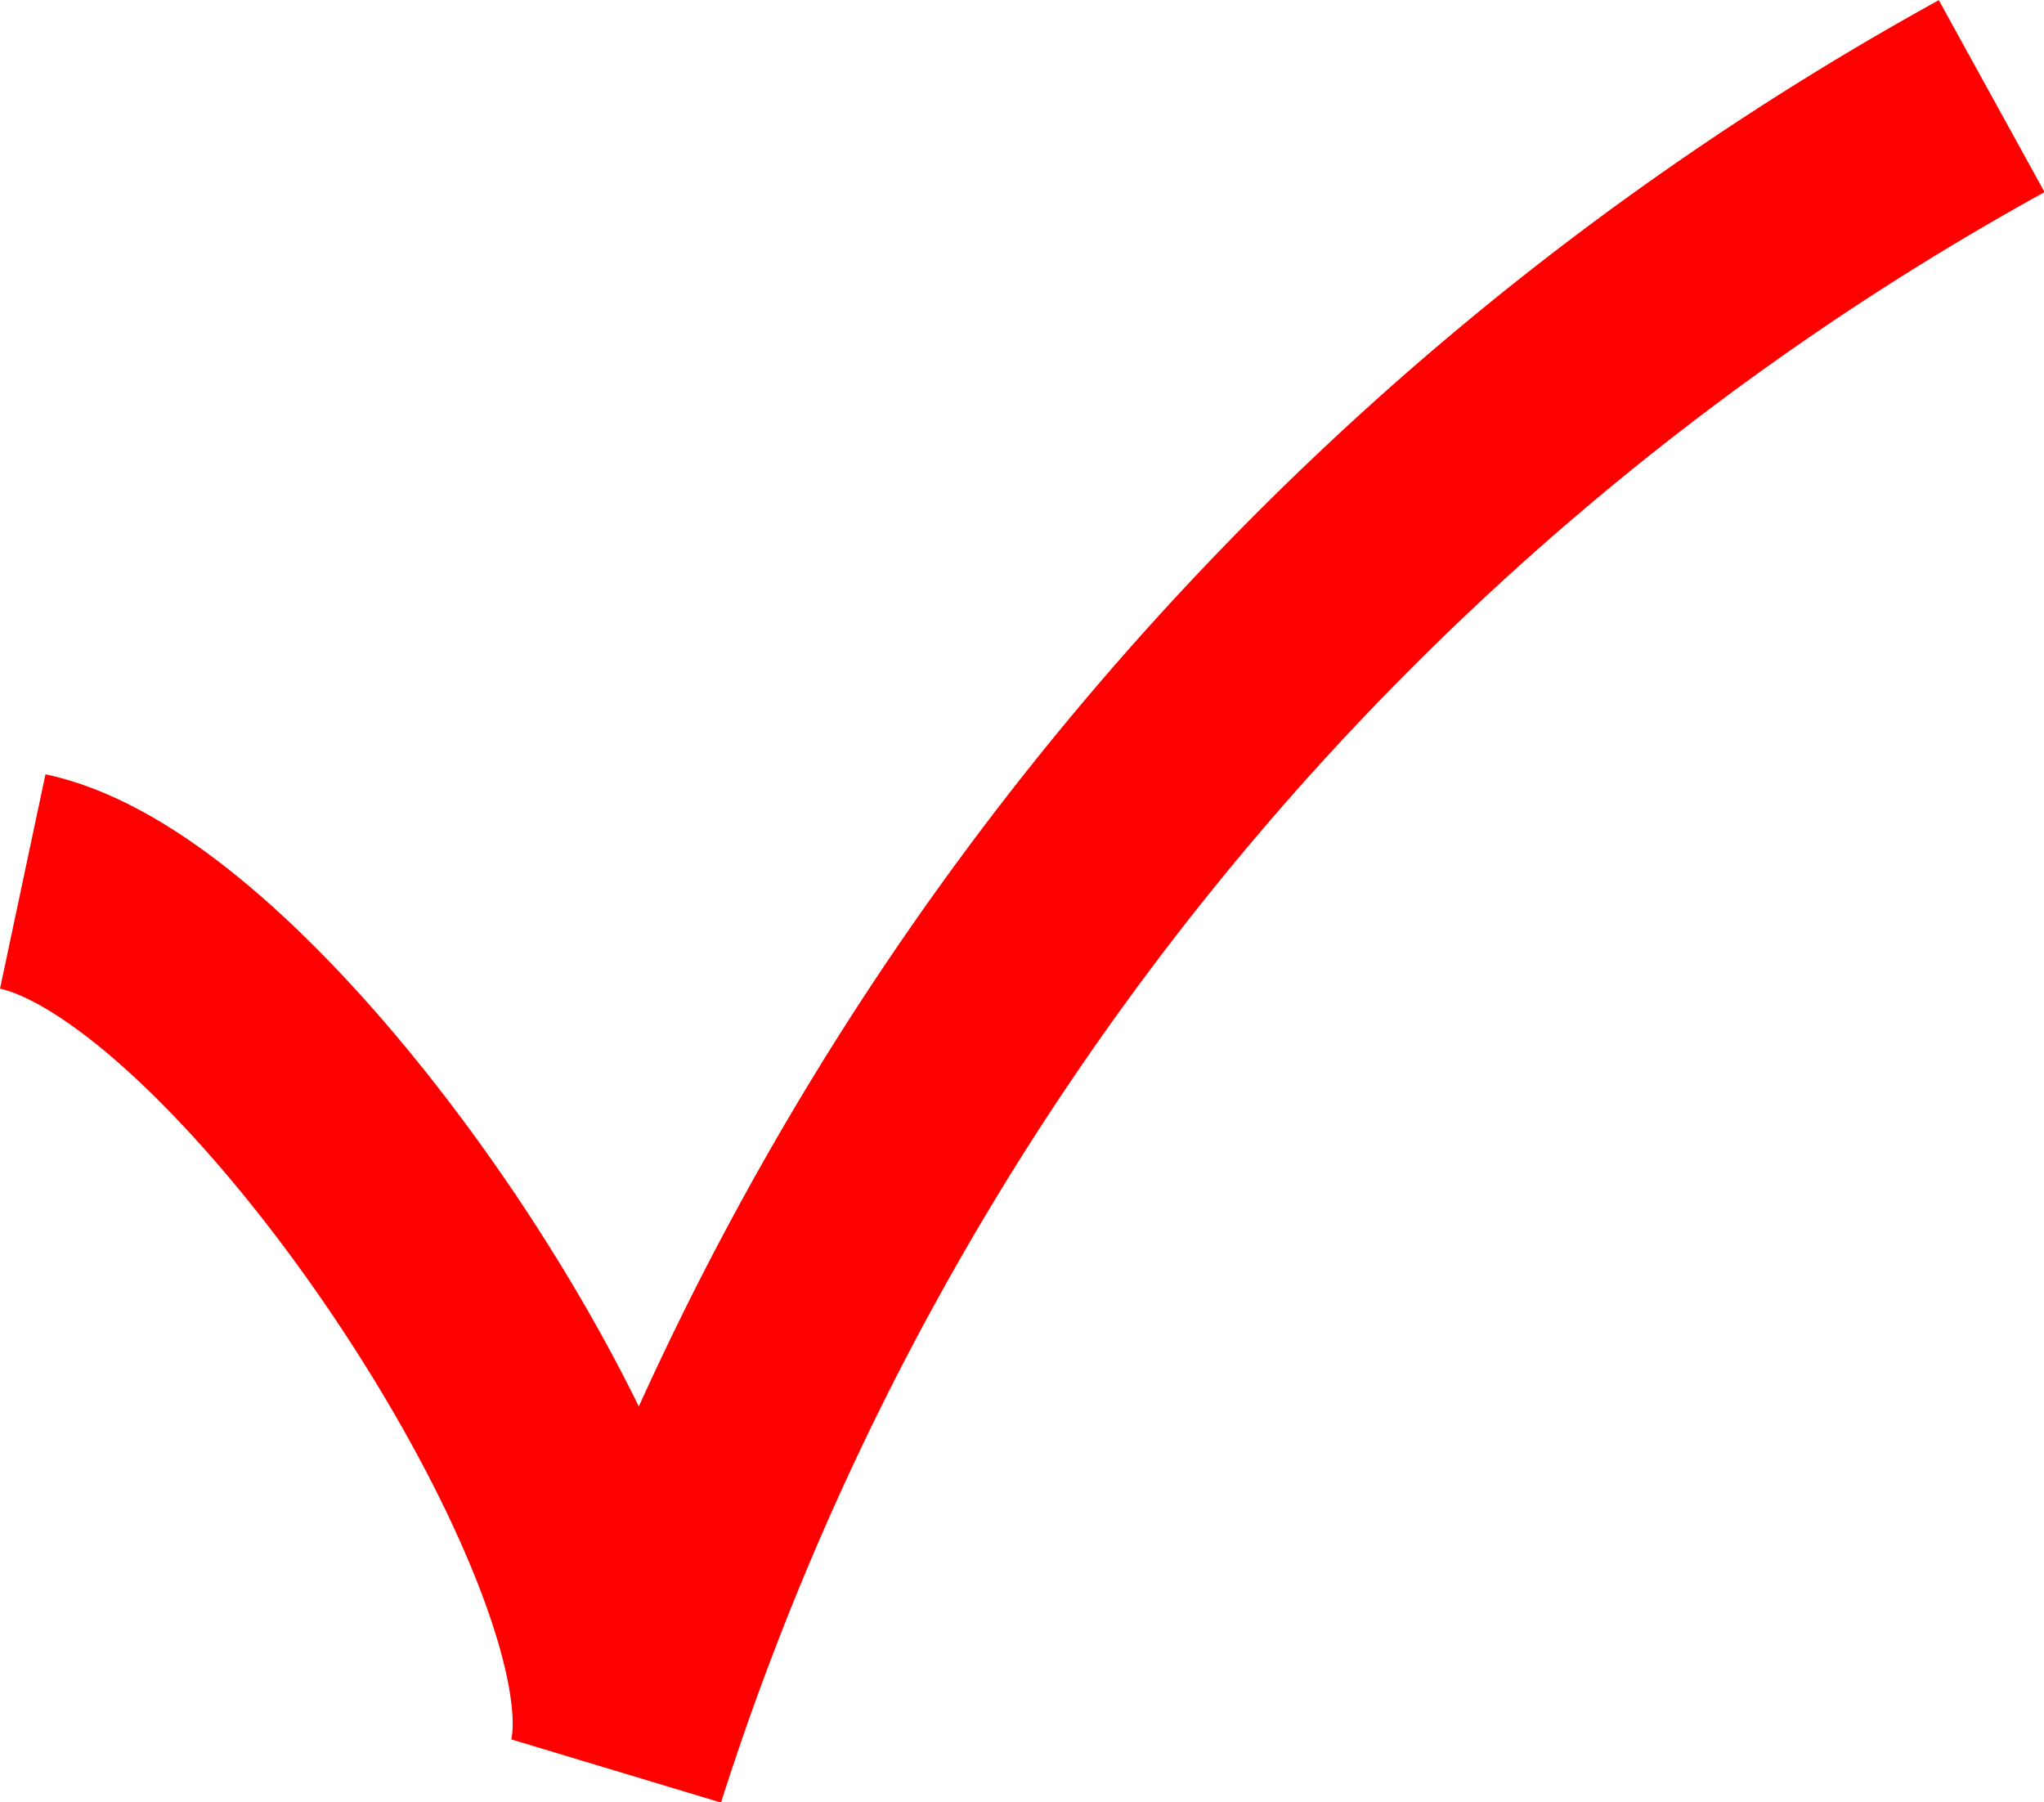 <svg xmlns="http://www.w3.org/2000/svg" viewBox="0 0 74.62 65.79"><path d="M.83 32.18c8.82 1.87 23.82 24.87 21.68 32.41a106.76 106.76 0 0 1 50.2-61.08" style="fill:none;stroke:red;stroke-miterlimit:10;stroke-width:8px" data-name="レイヤー 2"/></svg>